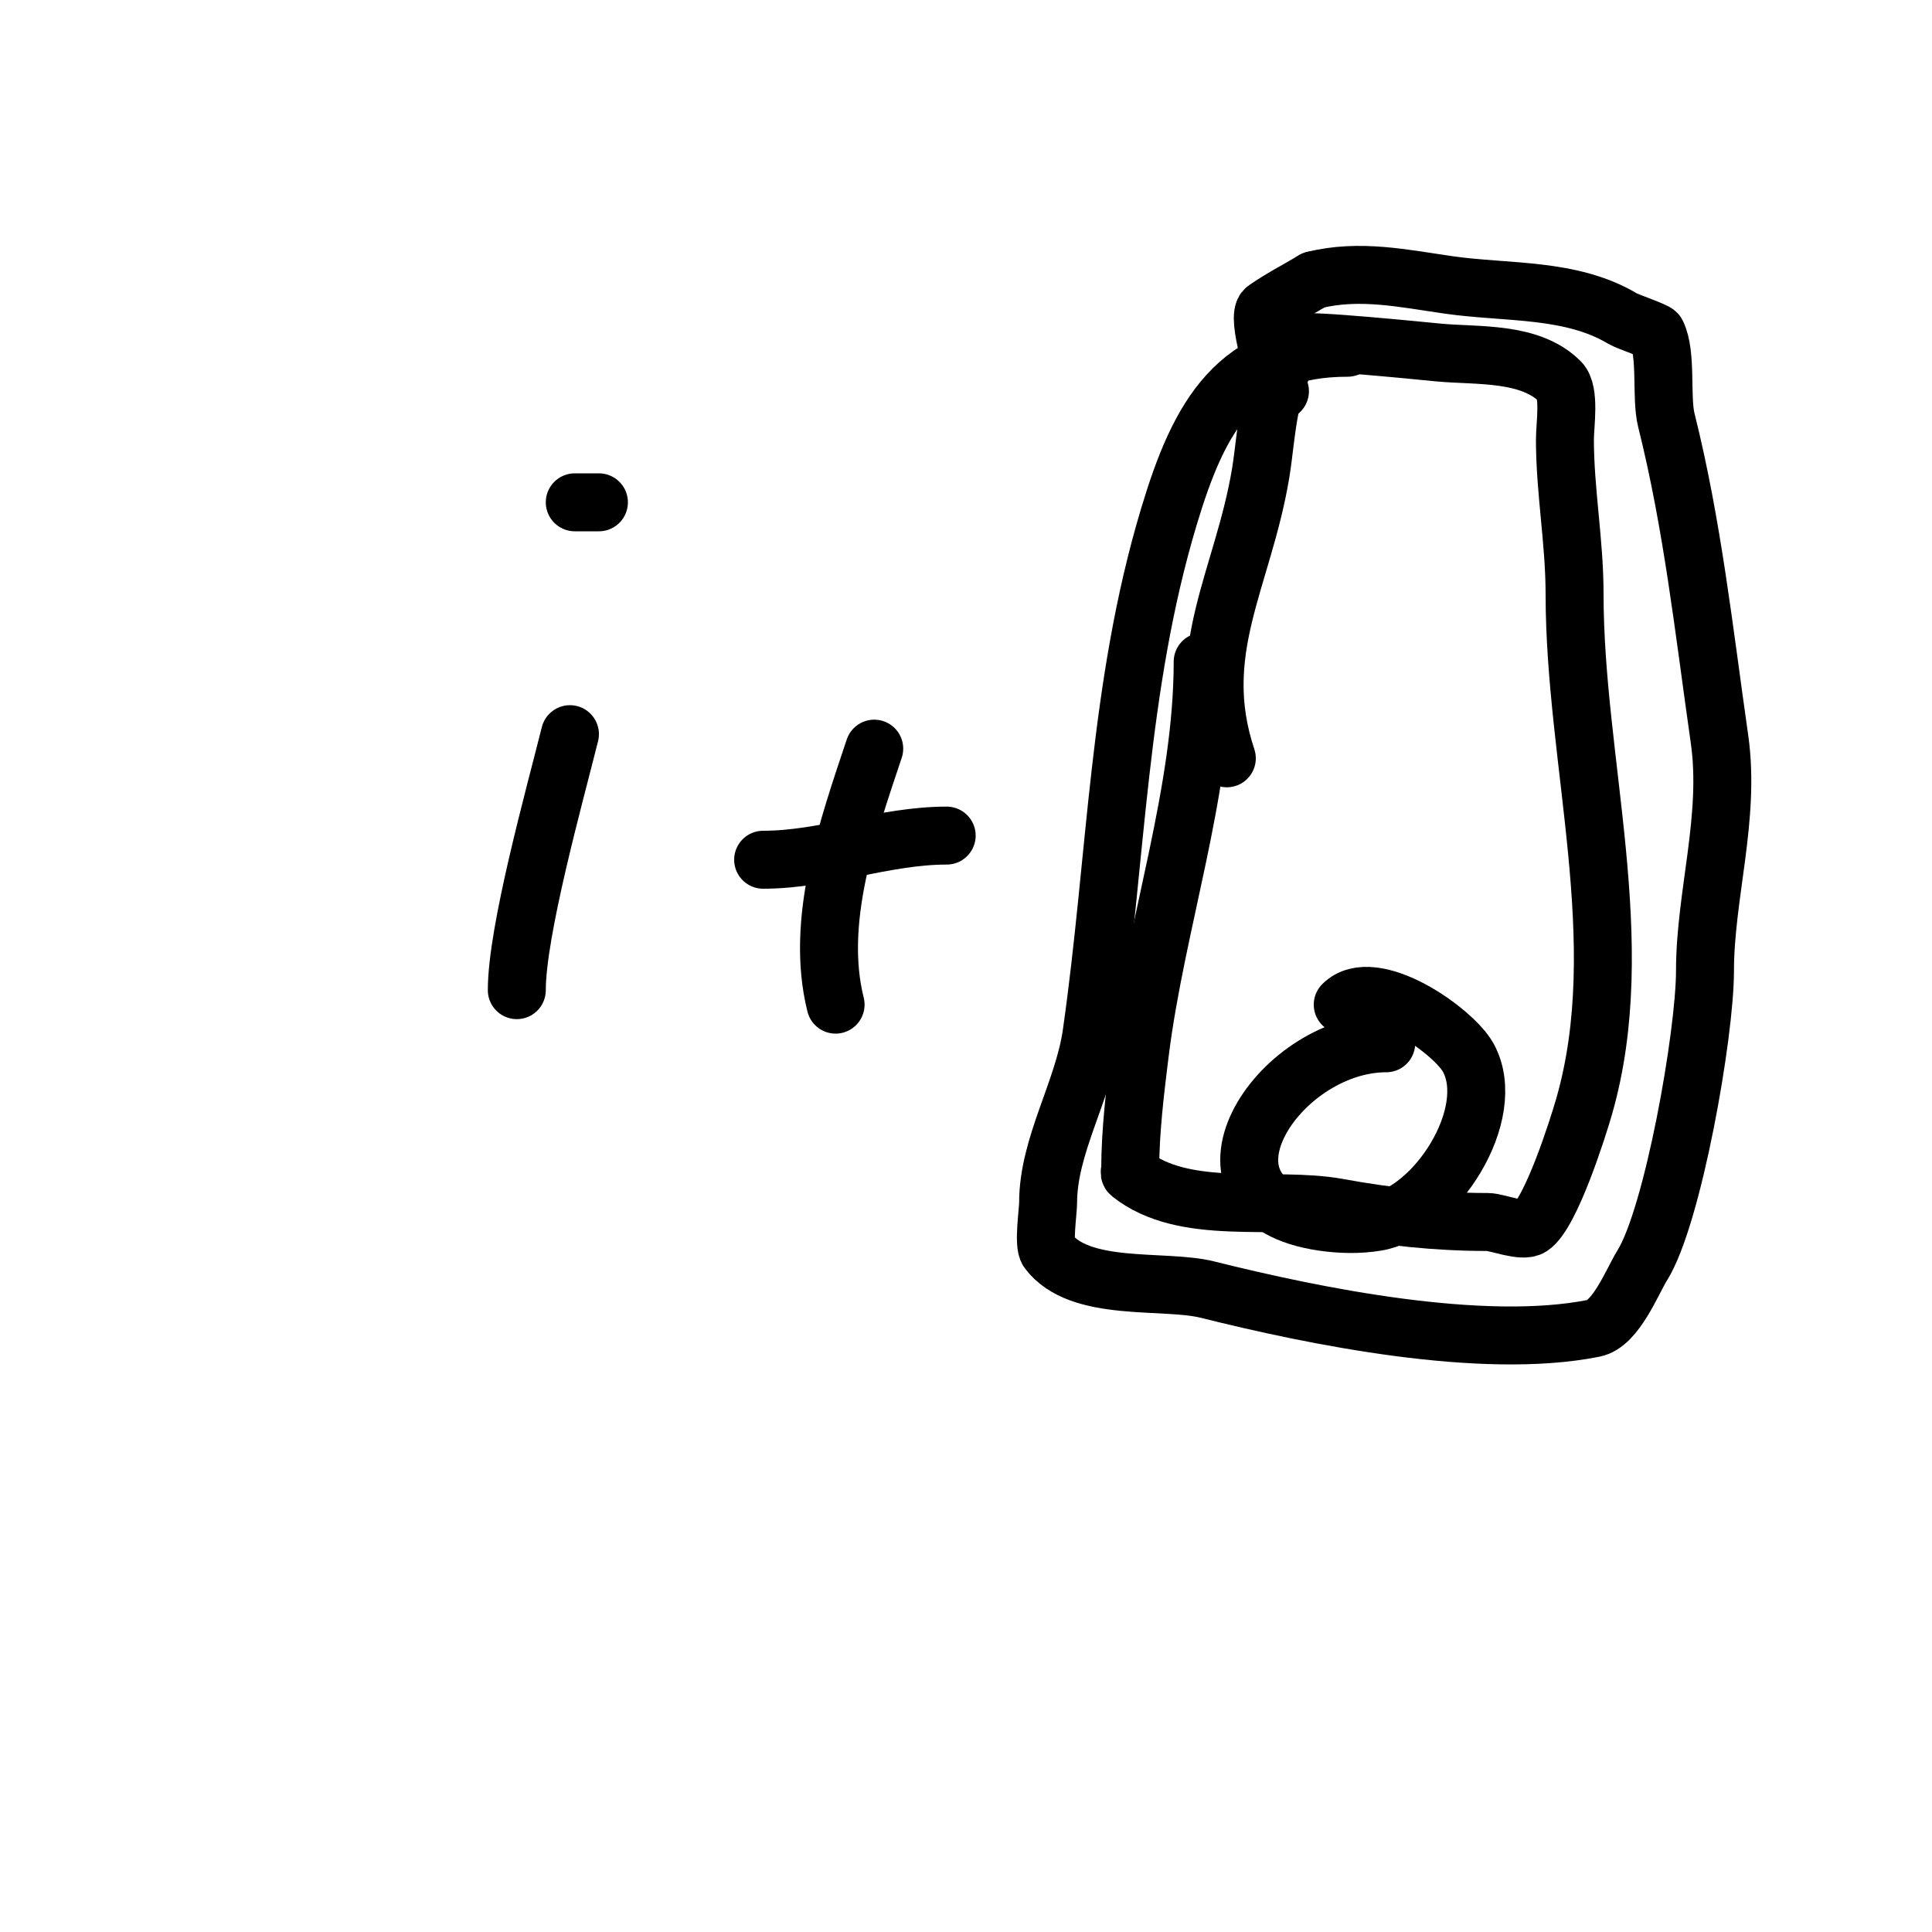 <svg viewBox='0 0 400 400' version='1.1' xmlns='http://www.w3.org/2000/svg' xmlns:xlink='http://www.w3.org/1999/xlink'><g fill='none' stroke='#000000' stroke-width='12' stroke-linecap='round' stroke-linejoin='round'><path d='M118,152c-3.264,13.057 -11,40.8 -11,53'/><path d='M132,103'/><path d='M122,107'/><path d='M119,104c1.667,0 3.333,0 5,0'/><path d='M181,155c-5.408,16.223 -12.341,35.635 -8,53'/><path d='M158,178c12.712,0 25.143,-5 38,-5'/><path d='M249,137c0,27.151 -9.647,54.172 -13,81c-0.968,7.743 -2,16.318 -2,24c0,0.333 -0.26,0.792 0,1c11.234,8.987 29.687,4.579 43,7c10.508,1.911 20.343,3 31,3c1.934,0 7.189,2.207 9,1c4.098,-2.732 9.756,-20.648 11,-25c9.721,-34.024 -2,-71.111 -2,-106c0,-10.855 -2,-21.332 -2,-32c0,-2.973 1.109,-9.891 -1,-12c-6.218,-6.218 -16.993,-5.272 -25,-6c-2.402,-0.218 -28.142,-2.858 -29,-2c-6.564,6.564 -6.632,18.793 -8,27c-3.654,21.923 -14.372,36.884 -7,59'/><path d='M287,216c-22.692,0 -43.648,32.622 -13,37c3.63,0.519 7.383,0.603 11,0c12.195,-2.033 25.326,-22.403 19,-34c-3.047,-5.586 -19.681,-17.319 -26,-11'/><path d='M279,72c-22.995,0 -30.704,14.013 -37,35c-10.594,35.314 -10.797,70.579 -16,107c-1.7,11.897 -9,23.168 -9,35c0,1.855 -1.04,8.614 0,10c6.546,8.728 23.956,5.739 33,8c22.024,5.506 56.847,12.631 80,8c4.574,-0.915 7.981,-9.77 10,-13c6.367,-10.187 13,-47.846 13,-61c0,-15.684 5.321,-31.75 3,-48c-3.232,-22.623 -5.571,-44.285 -11,-66c-1.189,-4.757 0.171,-13.658 -2,-18c-0.236,-0.473 -6.064,-2.438 -7,-3c-10.731,-6.438 -23.971,-5.282 -36,-7c-9.293,-1.328 -18.525,-3.369 -28,-1'/><path d='M272,58c-3.333,2 -6.815,3.771 -10,6c-2.085,1.459 2.366,14.78 3,17'/></g>
</svg>